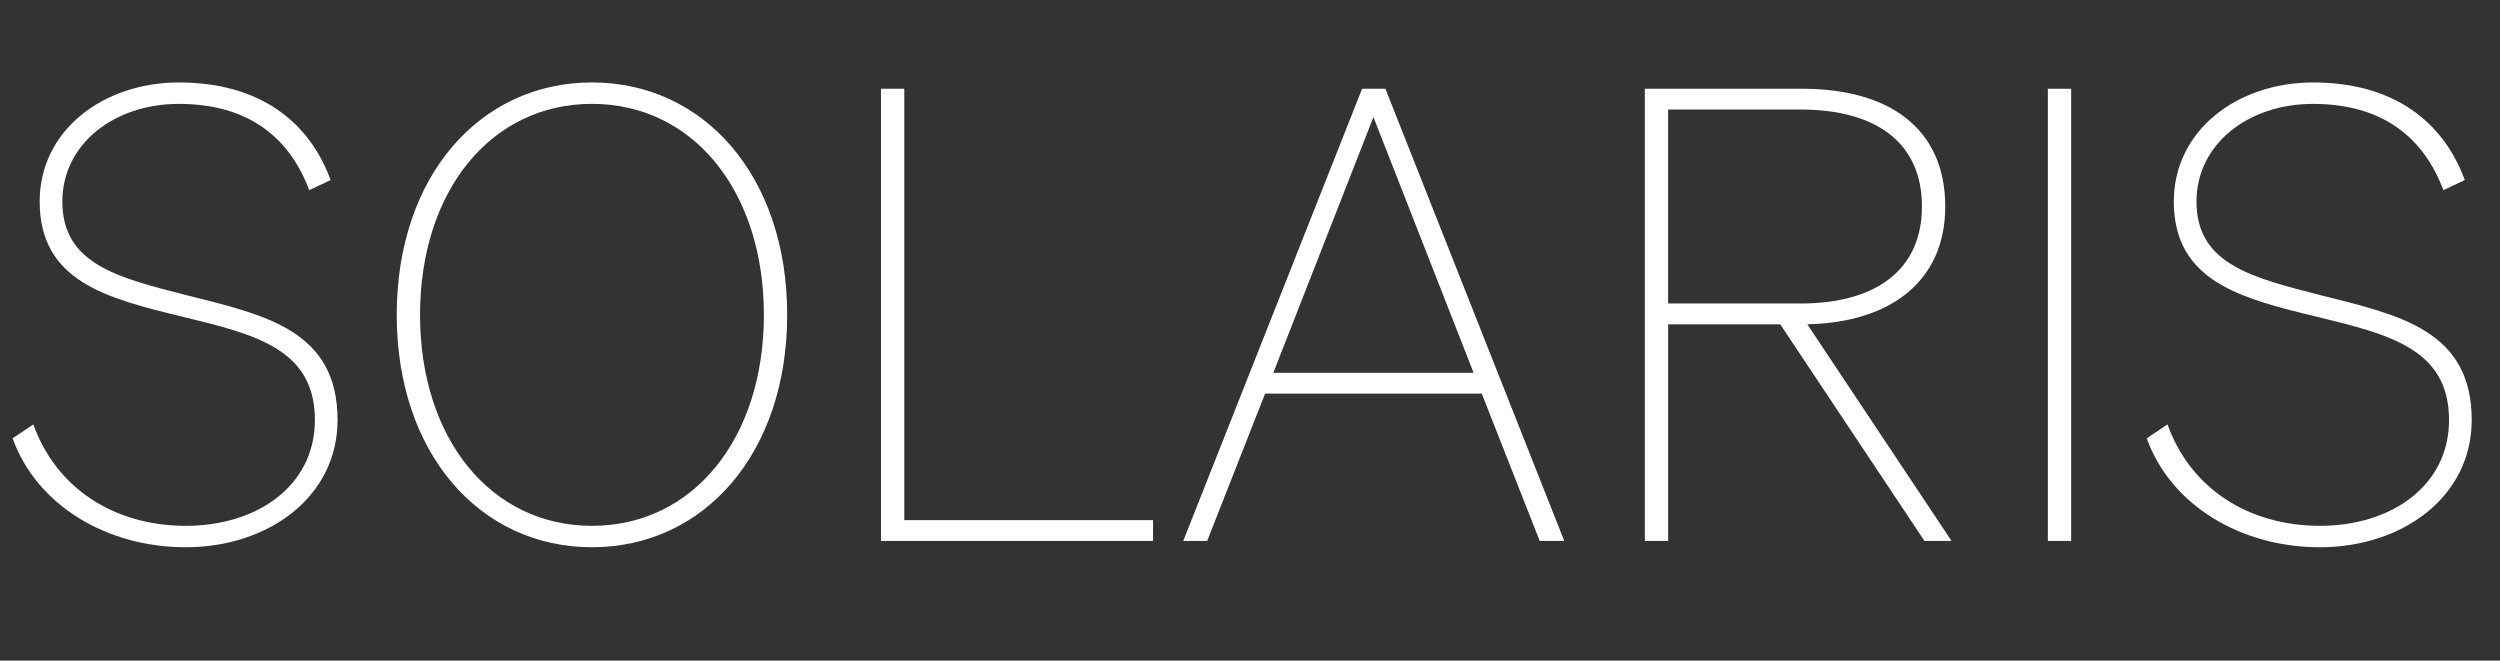 <?xml version="1.0" encoding="UTF-8"?>
<svg id="_レイヤー_2" data-name="レイヤー 2" xmlns="http://www.w3.org/2000/svg" width="190.557" height="50.352" viewBox="0 0 190.557 50.352">
  <rect x="0" y="0" width="190.557" height="50.352" fill="#333333" stroke="none"/>
  <defs>
    <style>
      .cls-1 {
        fill: #fff;
      }
    </style>
  </defs>
  <g id="_レイヤー_1-2" data-name="レイヤー 1">
    <g>
      <path class="cls-1" d="M2.544,32.351c1.728,4.849,6.145,7.729,11.617,7.729s9.841-3.072,9.841-8.064c0-5.425-4.56-6.528-10.081-7.873-5.761-1.392-10.897-2.688-10.897-8.784,0-5.425,4.848-9.073,10.609-9.073,6.145,0,9.937,2.977,11.569,7.44l-1.632.769c-1.488-3.984-4.608-6.577-9.937-6.577-4.944,0-8.881,3.073-8.881,7.441,0,4.8,4.272,5.809,9.505,7.152,5.904,1.488,11.473,2.641,11.473,9.505,0,5.856-5.28,9.697-11.569,9.697-6.048,0-11.377-3.217-13.201-8.305l1.584-1.057Z"/>
      <path class="cls-1" d="M45.121,6.284c8.545,0,14.881,7.153,14.881,17.714s-6.336,17.714-14.881,17.714-14.881-7.153-14.881-17.714,6.337-17.714,14.881-17.714ZM45.121,7.917c-7.729,0-13.105,6.672-13.105,16.082s5.376,16.081,13.105,16.081,13.105-6.672,13.105-16.081-5.376-16.082-13.105-16.082Z"/>
      <path class="cls-1" d="M67.151,6.765h1.776v32.883h18.961v1.584h-20.738V6.765Z"/>
      <path class="cls-1" d="M105.6,6.765l13.633,34.467h-1.872l-4.417-11.233h-16.514l-4.416,11.233h-1.824l13.633-34.467h1.776ZM97.055,28.414h15.266l-7.633-19.489-7.633,19.489Z"/>
      <path class="cls-1" d="M127.15,41.231h-1.776V6.765h12.001c6.625,0,10.897,3.024,10.897,8.977,0,5.664-4.128,8.833-10.513,8.977l10.993,16.514h-2.064l-10.993-16.514h-8.544v16.514ZM137.231,23.134c5.857,0,9.265-2.641,9.265-7.393,0-4.801-3.408-7.393-9.265-7.393h-10.081v14.785h10.081Z"/>
      <path class="cls-1" d="M157.87,41.231h-1.776V6.765h1.776v34.467Z"/>
      <path class="cls-1" d="M165.214,32.351c1.728,4.849,6.145,7.729,11.617,7.729s9.841-3.072,9.841-8.064c0-5.425-4.56-6.528-10.081-7.873-5.761-1.392-10.897-2.688-10.897-8.784,0-5.425,4.848-9.073,10.609-9.073,6.145,0,9.937,2.977,11.569,7.44l-1.632.769c-1.488-3.984-4.608-6.577-9.937-6.577-4.944,0-8.881,3.073-8.881,7.441,0,4.8,4.272,5.809,9.505,7.152,5.904,1.488,11.473,2.641,11.473,9.505,0,5.856-5.281,9.697-11.569,9.697-6.048,0-11.377-3.217-13.201-8.305l1.584-1.057Z"/>
    </g>
  </g>
</svg>